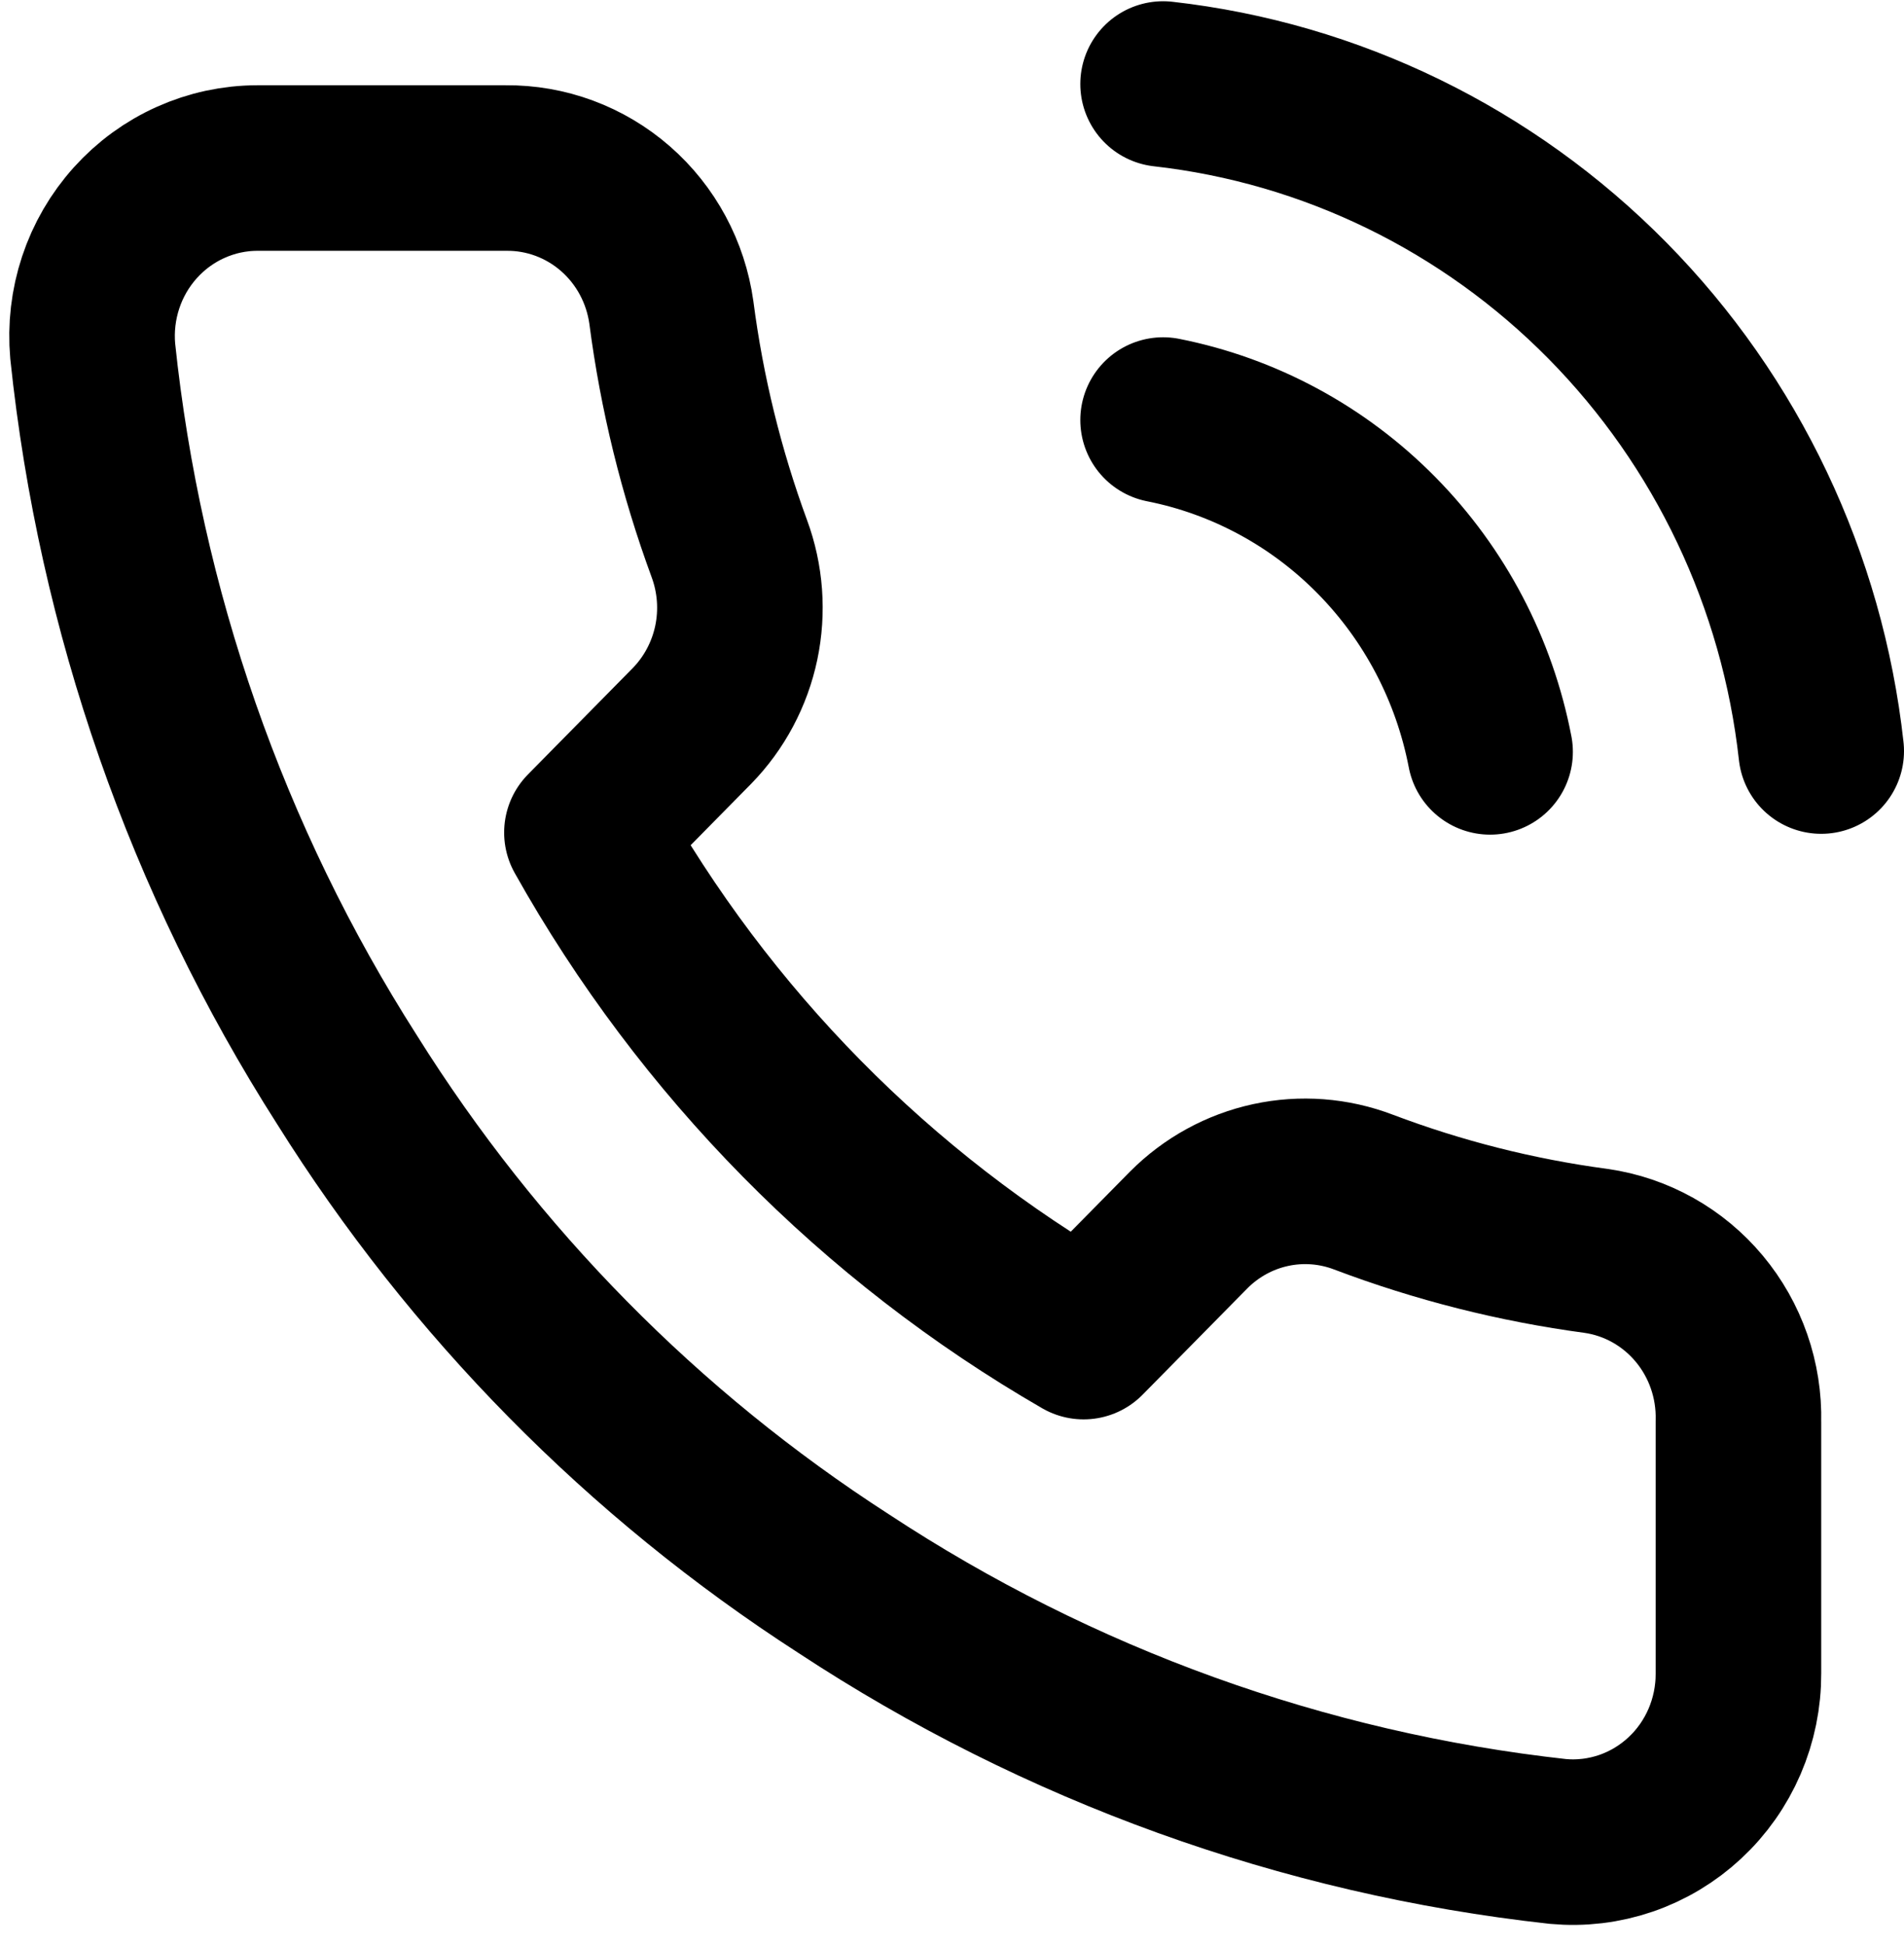 <svg width="46" height="47" viewBox="0 0 46 47" fill="none" xmlns="http://www.w3.org/2000/svg">
<path d="M28.1 10.149C30.054 10.536 31.849 11.505 33.256 12.934C34.664 14.362 35.619 16.184 36 18.166M28.1 2.03C32.159 2.487 35.943 4.332 38.833 7.261C41.722 10.189 43.544 14.028 44 18.146M42 34.344V40.433C42.002 40.998 41.888 41.558 41.665 42.076C41.442 42.594 41.115 43.059 40.704 43.441C40.294 43.823 39.809 44.114 39.282 44.295C38.754 44.476 38.195 44.543 37.64 44.492C31.486 43.814 25.574 41.679 20.38 38.261C15.548 35.145 11.451 30.987 8.38 26.082C5 20.787 2.897 14.758 2.24 8.484C2.19 7.923 2.256 7.357 2.433 6.823C2.61 6.289 2.895 5.798 3.27 5.382C3.644 4.966 4.1 4.633 4.608 4.406C5.116 4.178 5.665 4.06 6.22 4.06H12.22C13.191 4.05 14.132 4.399 14.868 5.041C15.604 5.683 16.084 6.575 16.22 7.551C16.473 9.499 16.943 11.413 17.62 13.254C17.889 13.981 17.947 14.77 17.788 15.53C17.628 16.288 17.258 16.985 16.72 17.537L14.18 20.115C17.027 25.197 21.173 29.404 26.18 32.294L28.72 29.716C29.264 29.17 29.95 28.794 30.698 28.632C31.446 28.47 32.224 28.529 32.94 28.802C34.755 29.489 36.64 29.966 38.56 30.223C39.532 30.362 40.419 30.859 41.053 31.619C41.687 32.378 42.024 33.348 42 34.344Z" stroke="#E7544F" style="stroke:#E7544F;stroke:color(display-p3 0.906 0.329 0.31);stroke-opacity:1;" stroke-width="4" stroke-linecap="round" stroke-linejoin="round"/>
</svg>
